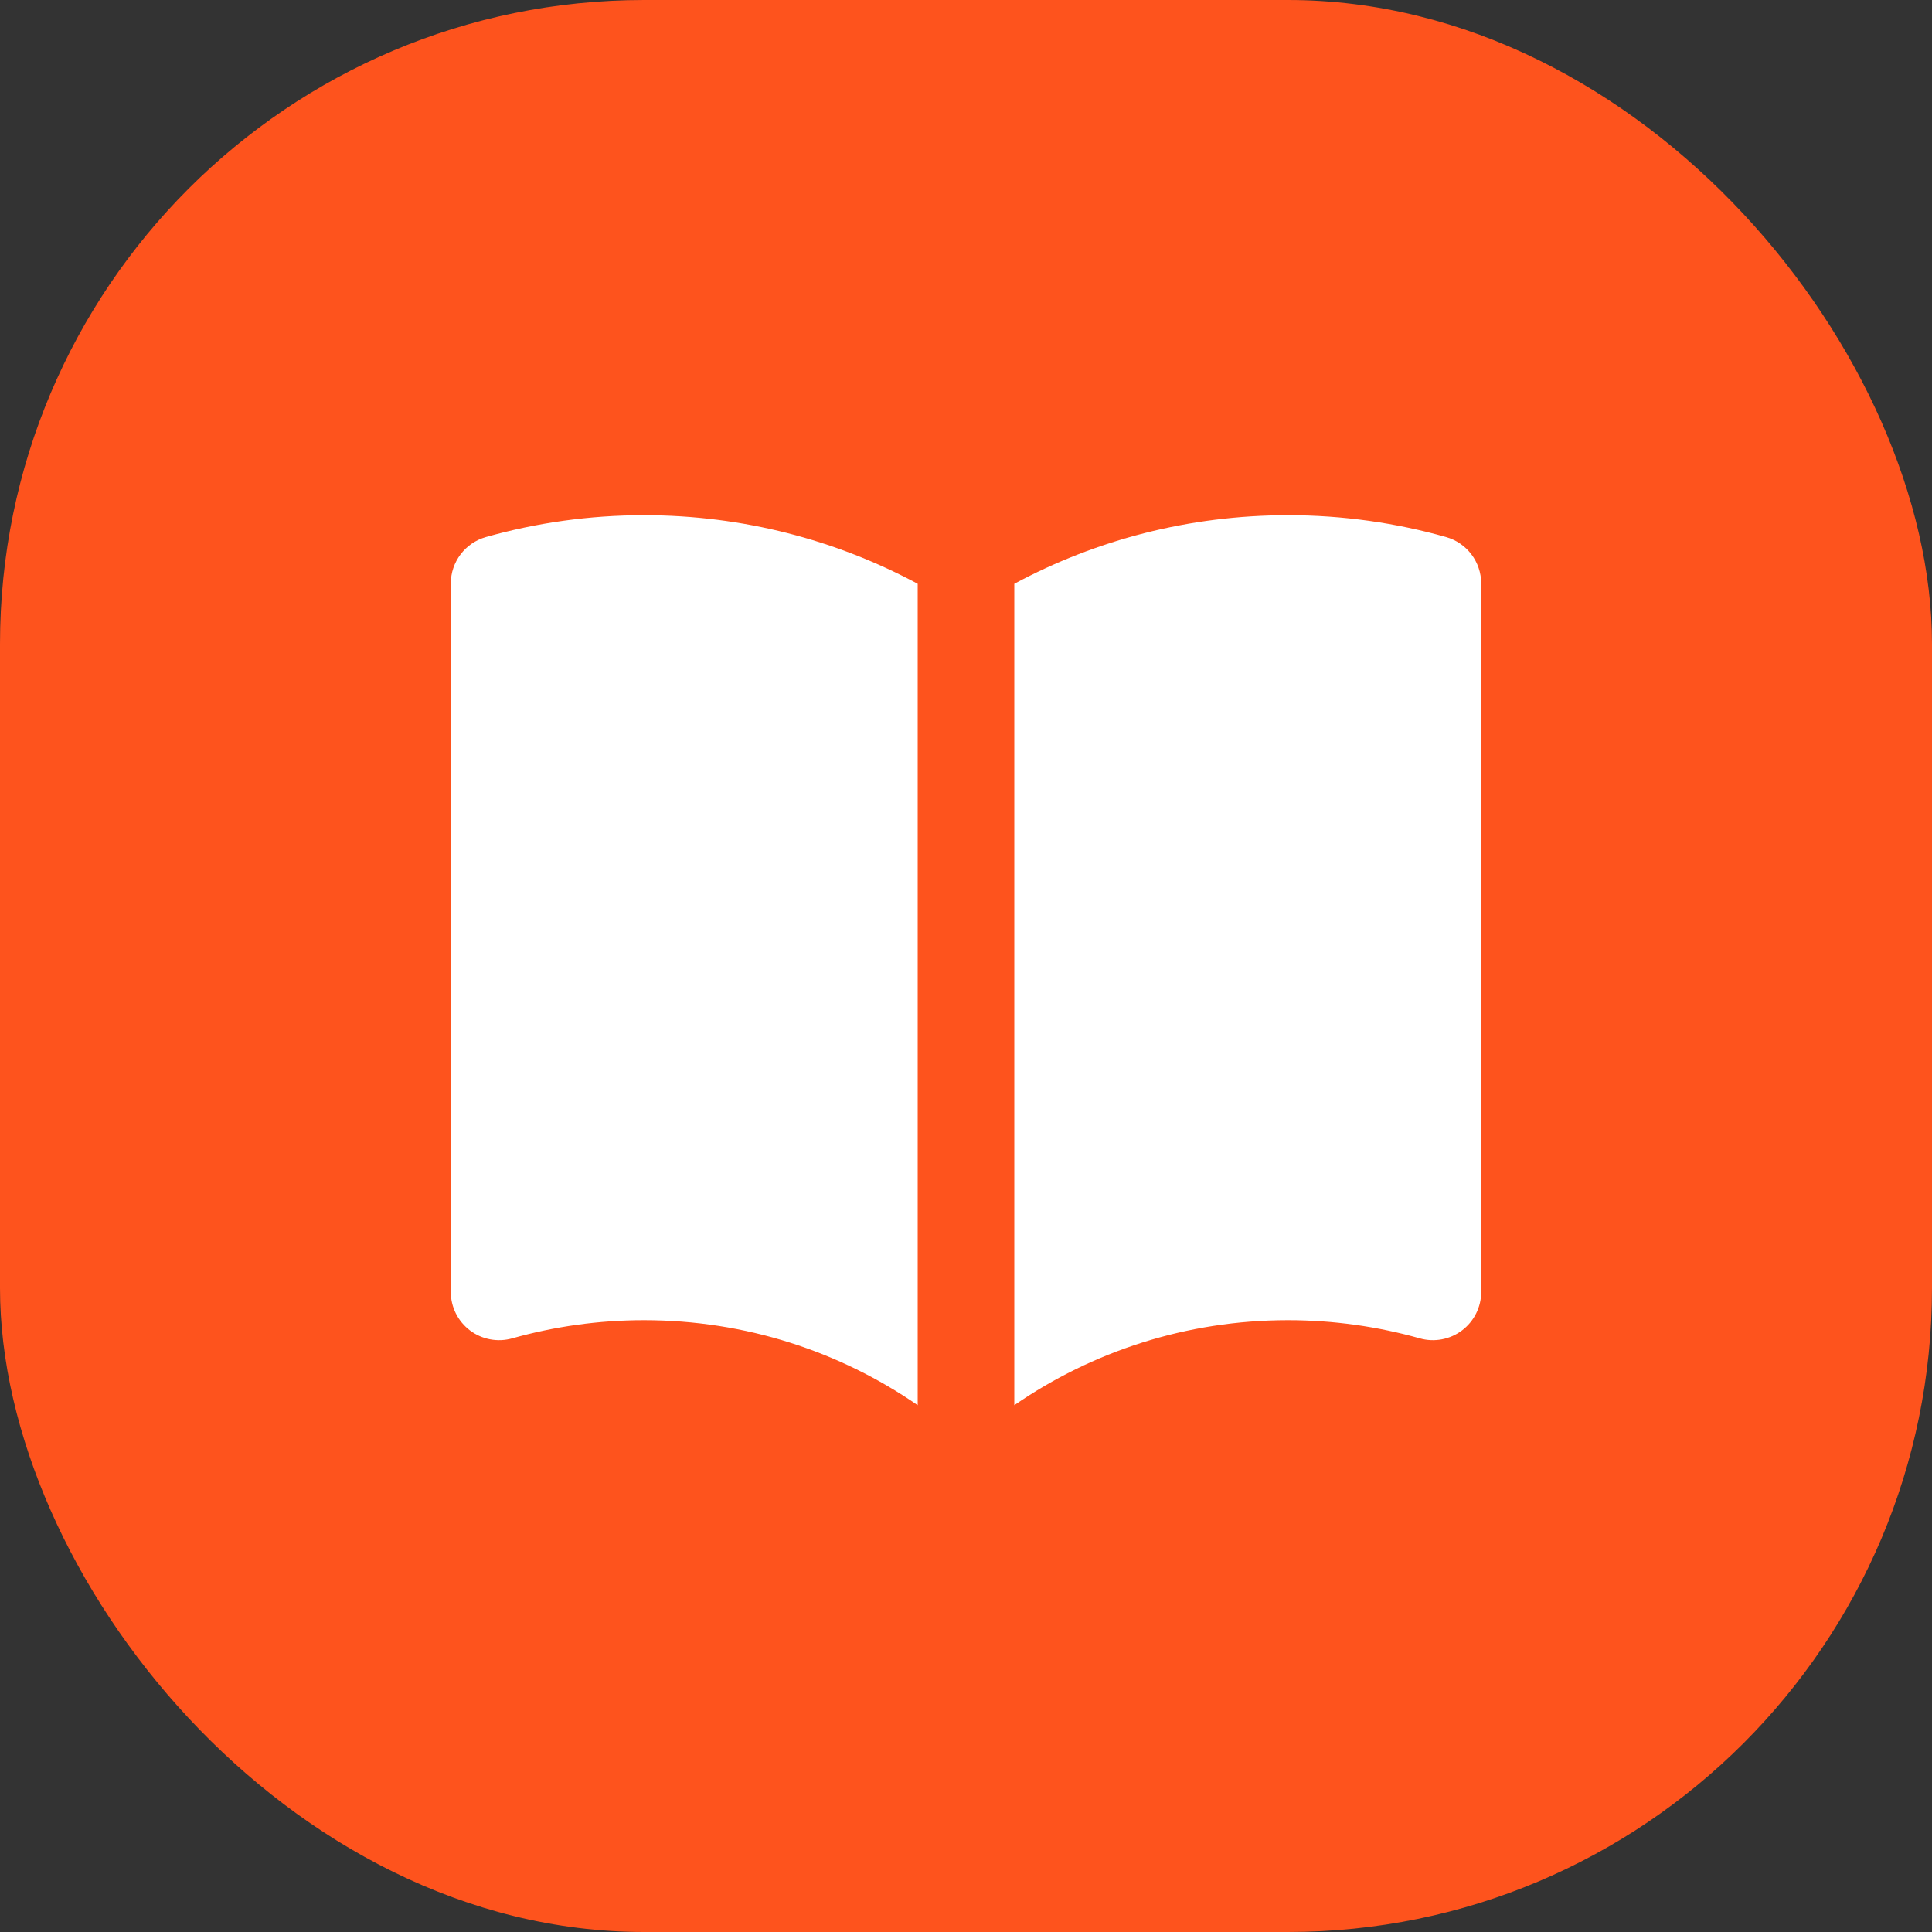 <?xml version="1.0" encoding="UTF-8"?> <svg xmlns="http://www.w3.org/2000/svg" width="30" height="30" viewBox="0 0 30 30" fill="none"><rect x="0" y="0" width="30" height="30" fill="#333333" stroke="none"/><rect width="30" height="30" rx="10" fill="#FE531D"></rect><path d="M15.75 21.82C16.958 20.987 18.421 20.5 20 20.5C20.71 20.5 21.396 20.599 22.046 20.782C22.272 20.846 22.515 20.8 22.702 20.659C22.89 20.517 23 20.296 23 20.061V9.061C23 8.725 22.777 8.43 22.454 8.339C21.673 8.118 20.85 8 20 8C18.464 8 17.016 8.385 15.75 9.065V21.82Z" fill="white"></path><path d="M14.25 9.065C12.984 8.385 11.536 8 10 8C9.15 8 8.327 8.118 7.546 8.339C7.223 8.43 7 8.725 7 9.061V20.061C7 20.296 7.11 20.517 7.298 20.659C7.485 20.8 7.728 20.846 7.954 20.782C8.604 20.599 9.29 20.5 10 20.5C11.579 20.5 13.042 20.987 14.25 21.82V9.065Z" fill="white"></path></svg> 